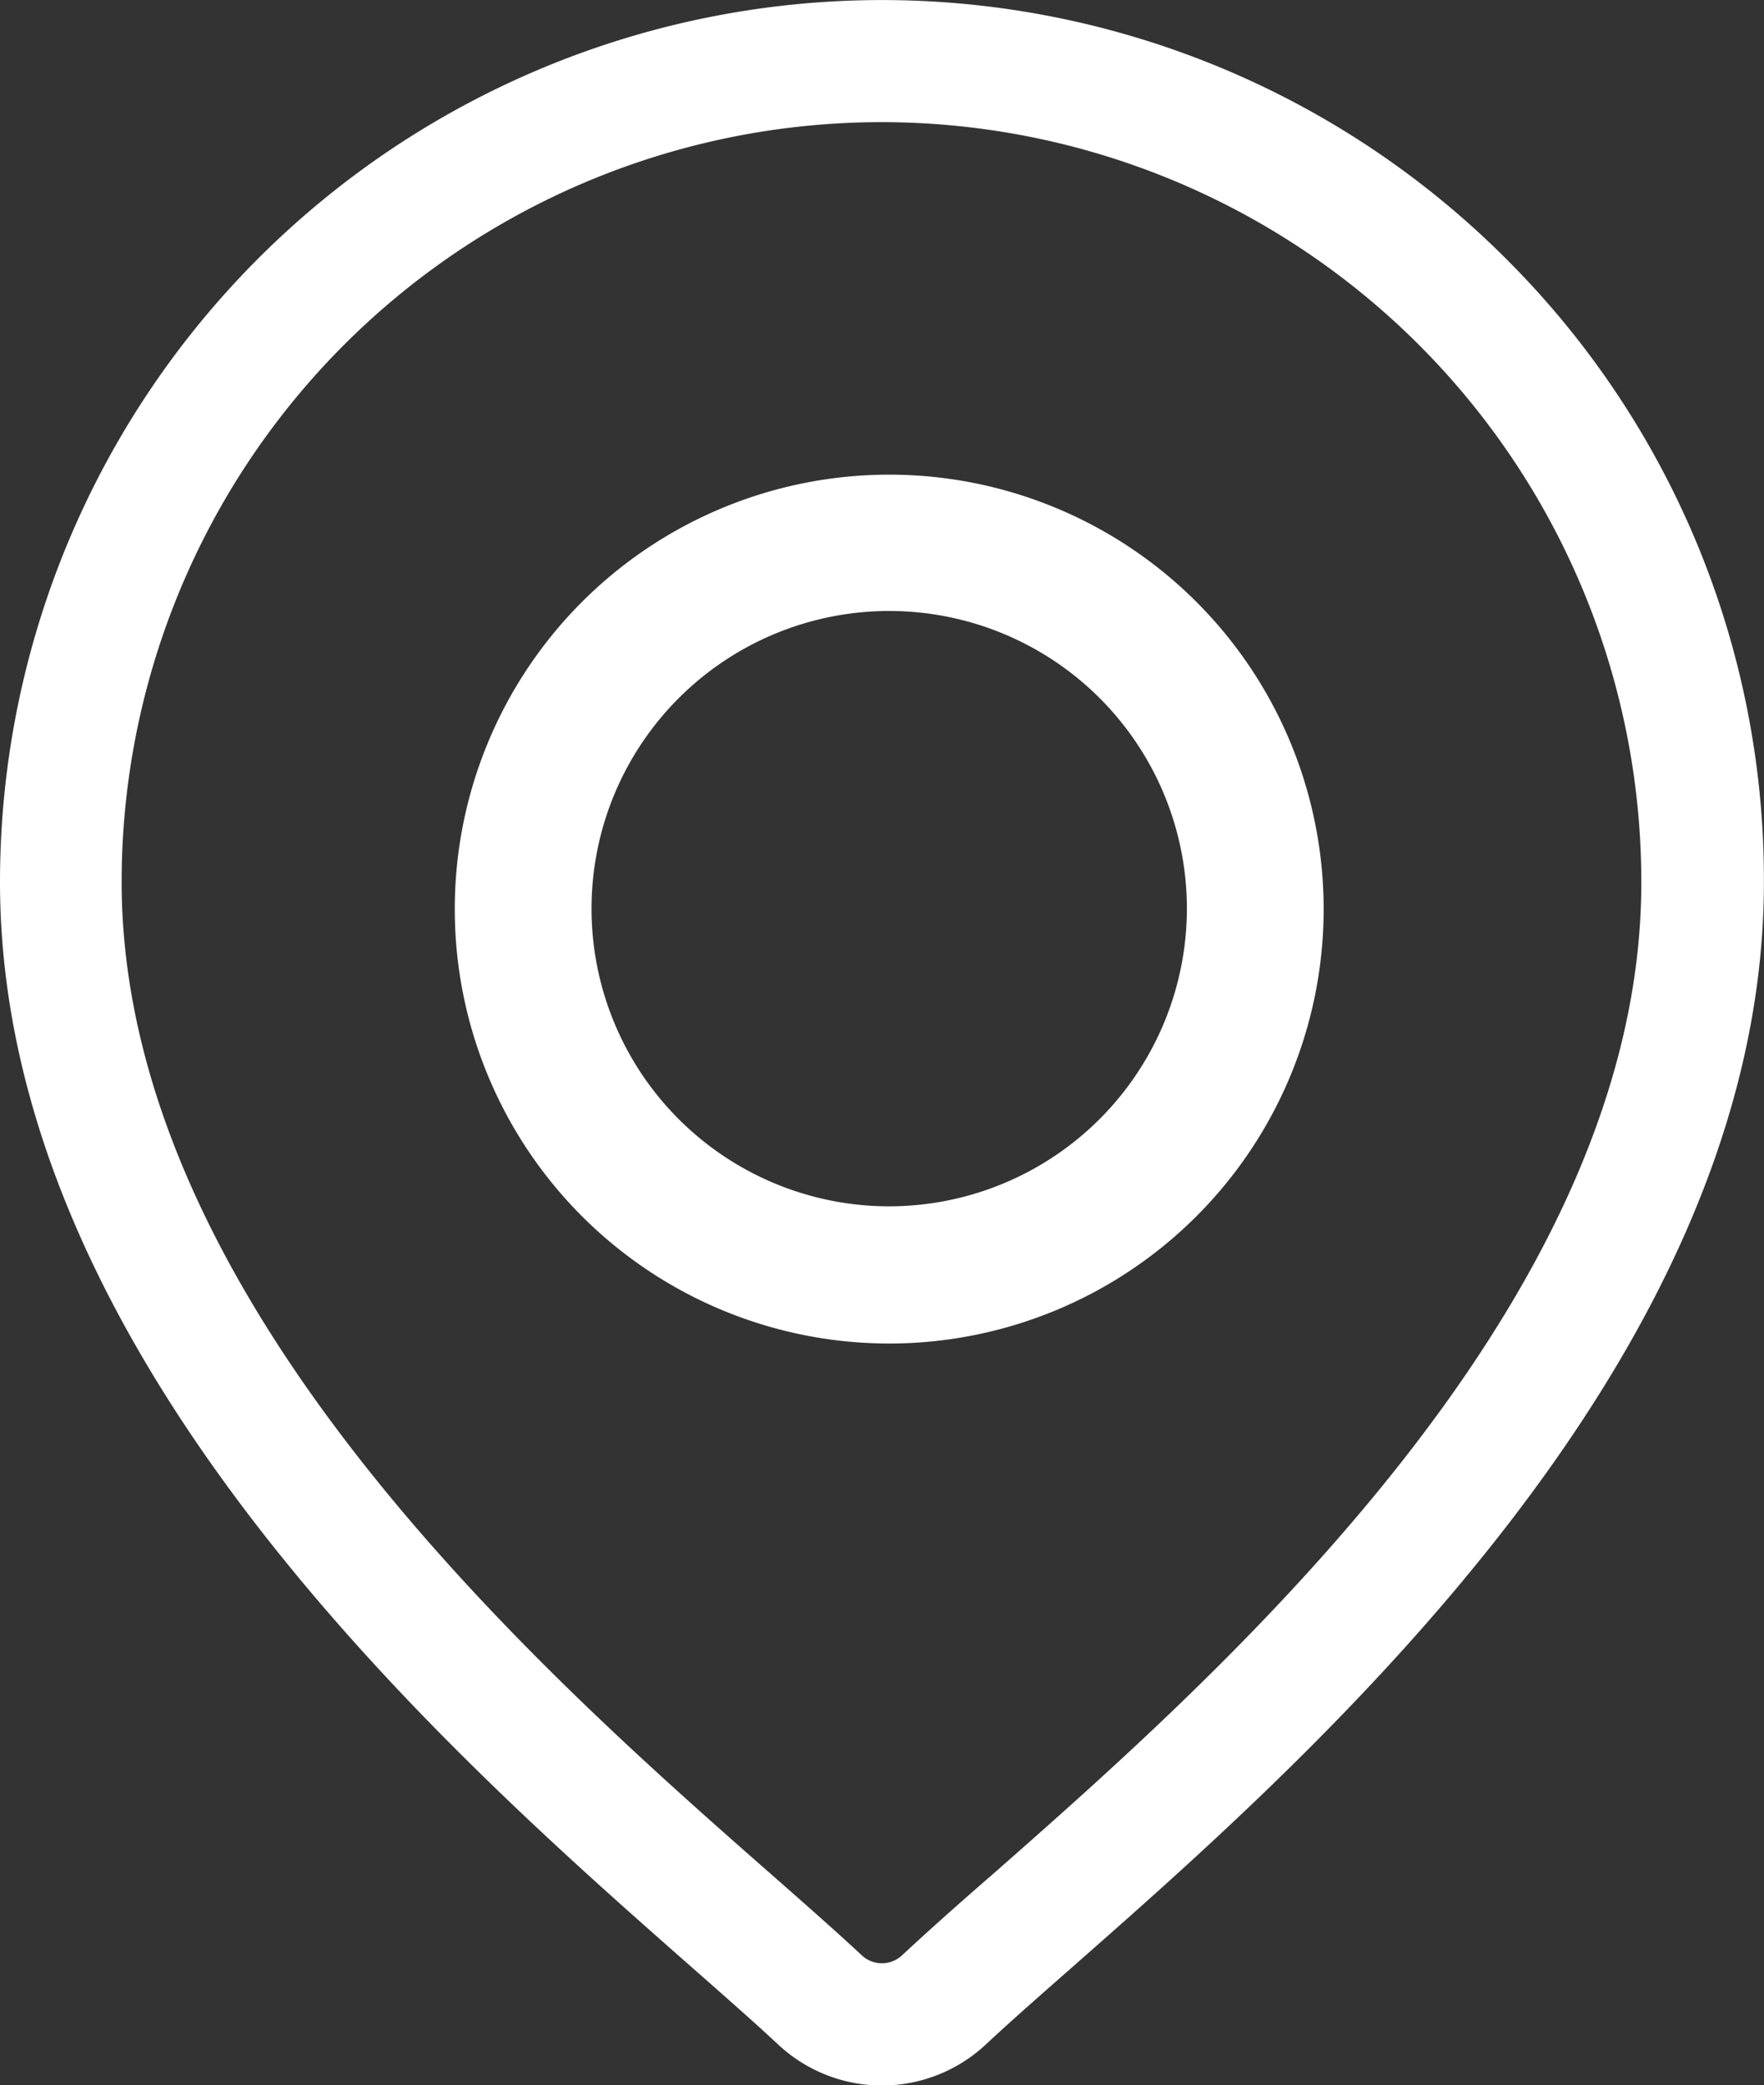 <svg xmlns="http://www.w3.org/2000/svg" width="20.302" height="24" viewBox="0 0 20.302 24">
  <rect x="0" y="0" width="20.302" height="24" fill="#333333" stroke="none"/>
  <g id="Group_45336" data-name="Group 45336" transform="translate(-489 -889.5)">
    <g id="Group_45683" data-name="Group 45683" transform="translate(489 889.5)">
      <g id="Group_45685" data-name="Group 45685" transform="translate(0 0)">
        <path id="Path_79524" data-name="Path 79524" d="M165.566,112.938a5,5,0,1,0,5,5A5,5,0,0,0,165.566,112.938Zm0,8.421a3.426,3.426,0,1,1,3.426-3.426A3.429,3.429,0,0,1,165.566,121.359Z" transform="translate(-155.332 -107.475)" fill="#fff"/>
        <g id="Group_45684" data-name="Group 45684">
          <path id="Path_79523" data-name="Path 79523" d="M56.779,2.973a10.151,10.151,0,0,0-17.328,7.178c0,5.485,5.186,10.047,7.972,12.5.387.341.722.635.988.884a1.749,1.749,0,0,0,2.381,0c.266-.249.6-.543.988-.884,2.786-2.451,7.972-7.013,7.972-12.5A10.085,10.085,0,0,0,56.779,2.973Zm-5.928,18.62c-.4.348-.737.649-1.019.912a.339.339,0,0,1-.462,0c-.282-.263-.623-.564-1.019-.912-2.619-2.3-7.5-6.593-7.5-11.442a8.745,8.745,0,0,1,17.49,0C58.347,15,53.471,19.289,50.852,21.593Z" transform="translate(-39.451 0)" fill="#fff"/>
        </g>
      </g>
    </g>
  </g>
</svg>
